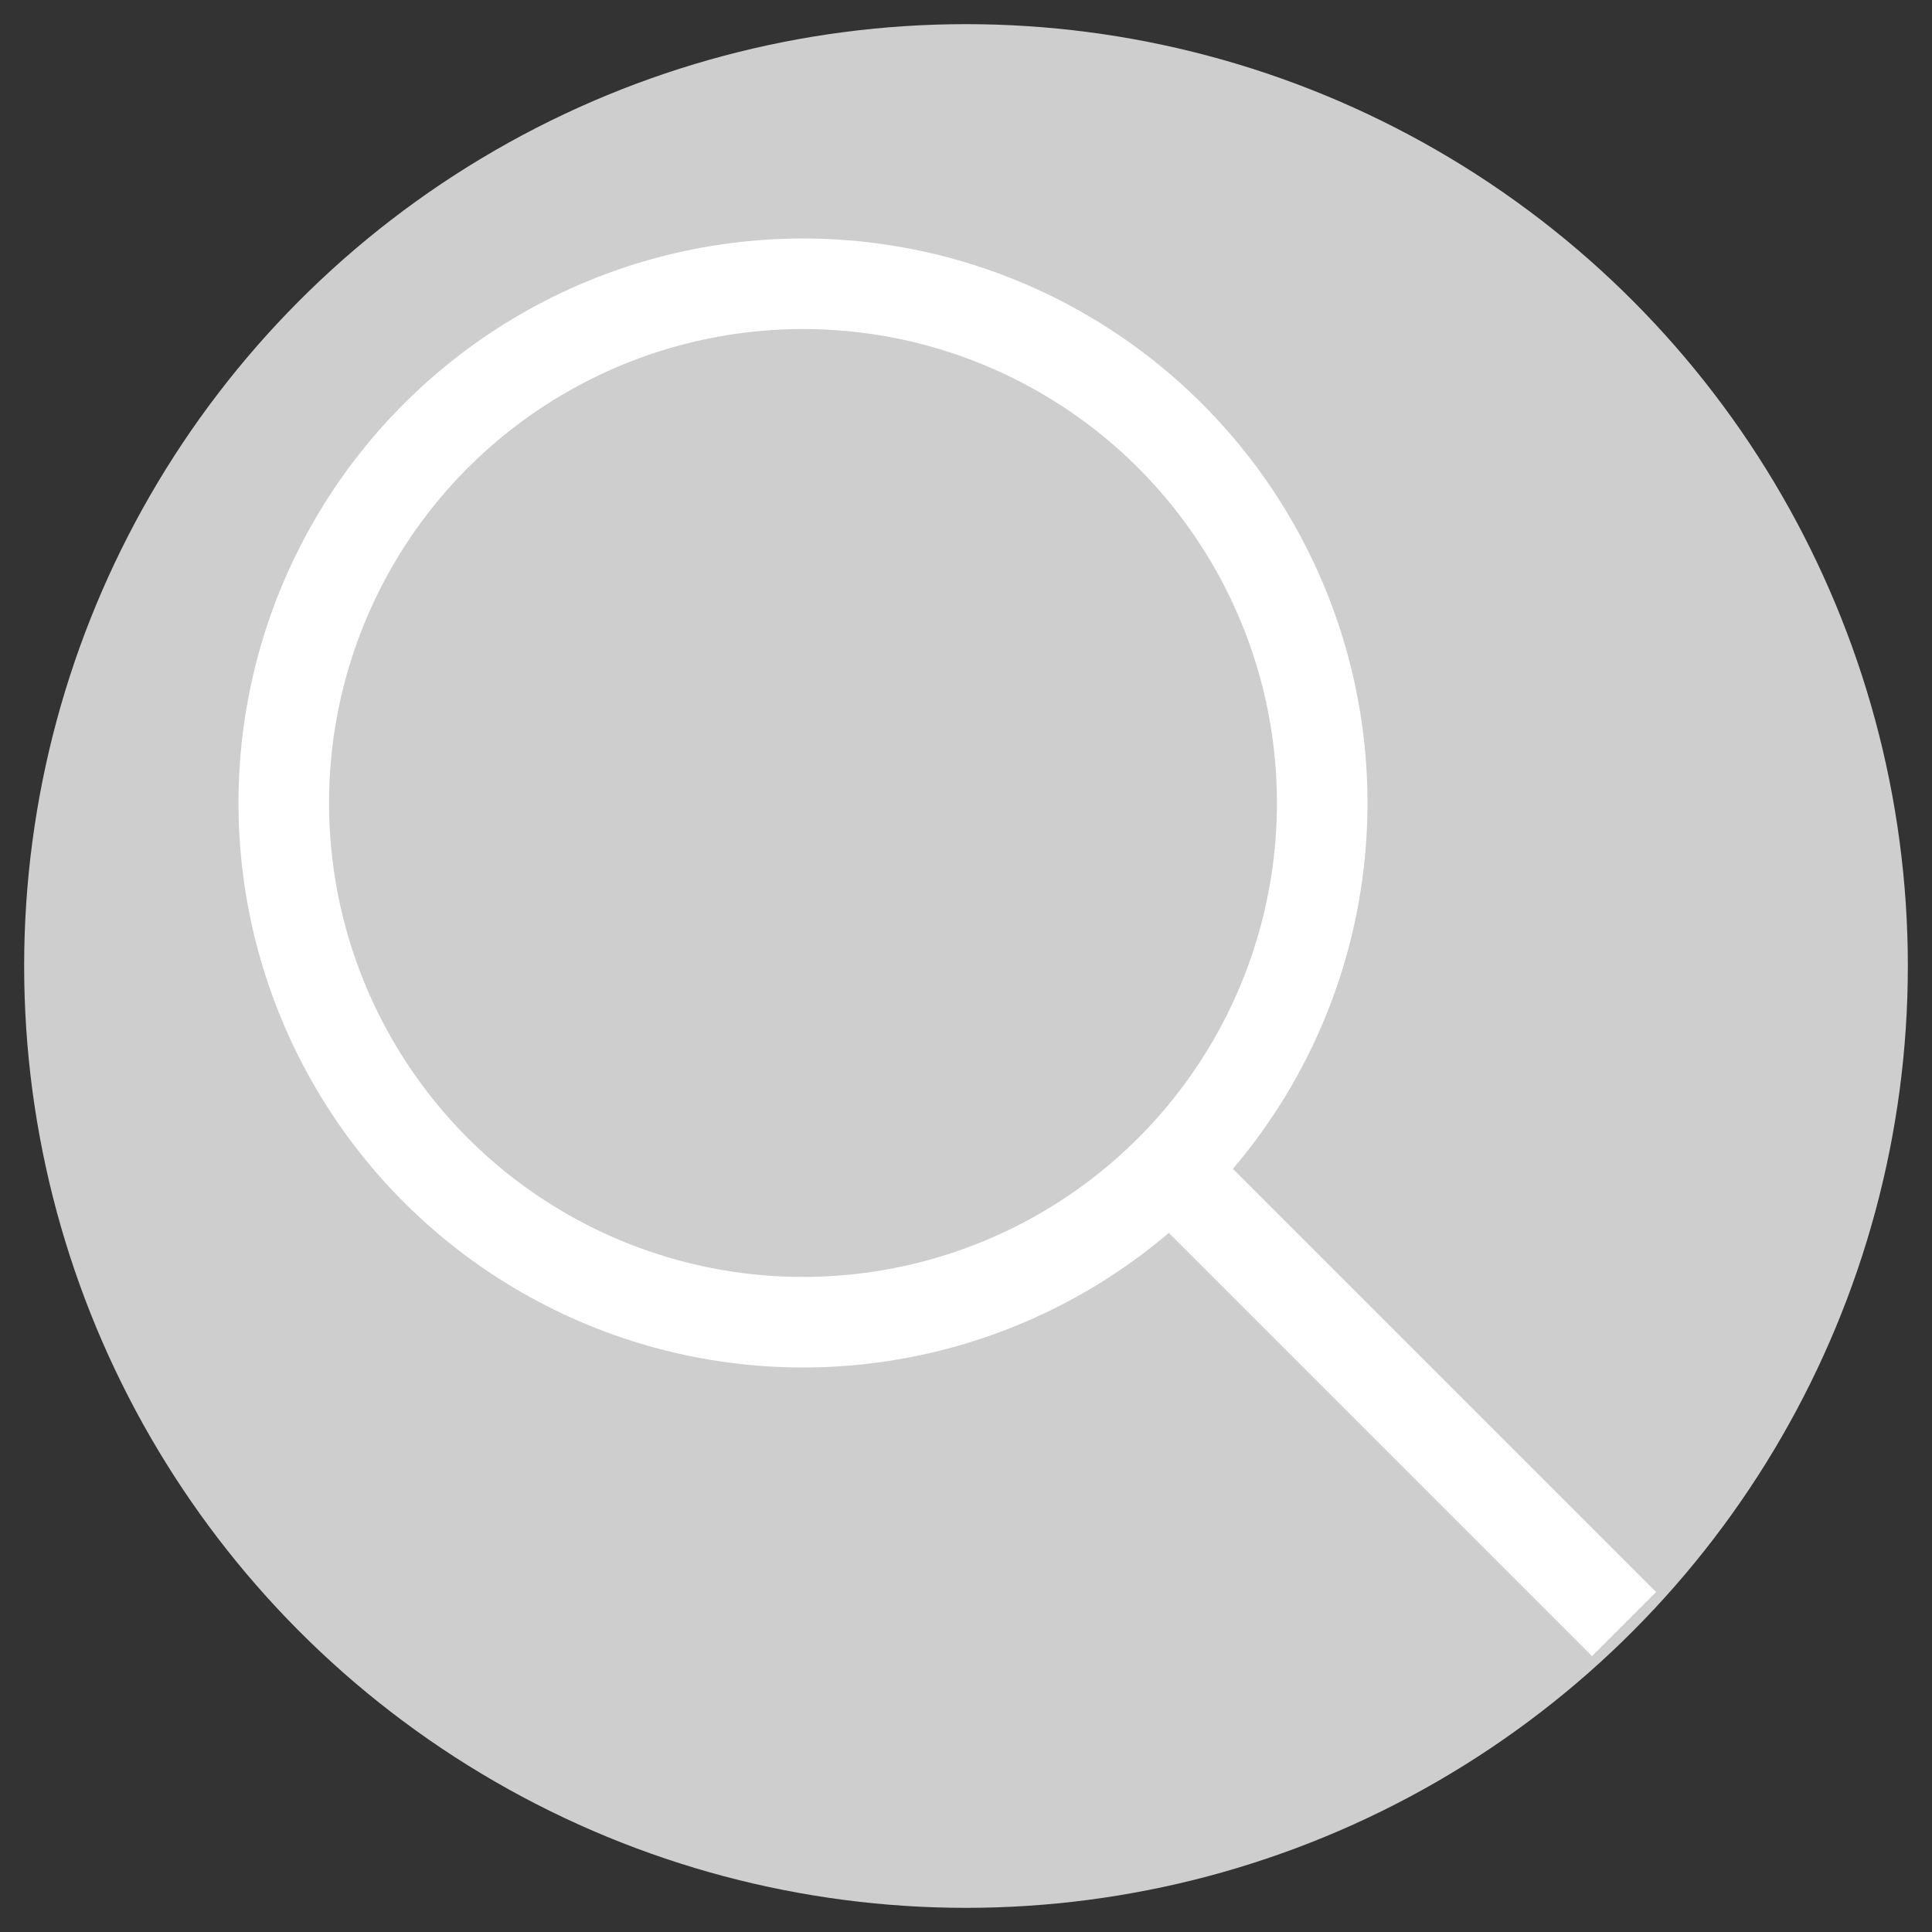 <svg xmlns="http://www.w3.org/2000/svg" viewBox="0 0 32 32"><rect x="0" y="0" width="32" height="32" fill="#333333" stroke="none"/><circle fill="#CECECE" cx="16" cy="16" r="15.6"/><g fill="none" stroke="#FFF" stroke-width="1.5" stroke-miterlimit="10"><circle cx="13.3" cy="13.3" r="8.6"/><path d="M19.4 19.4l7.5 7.5"/></g></svg>